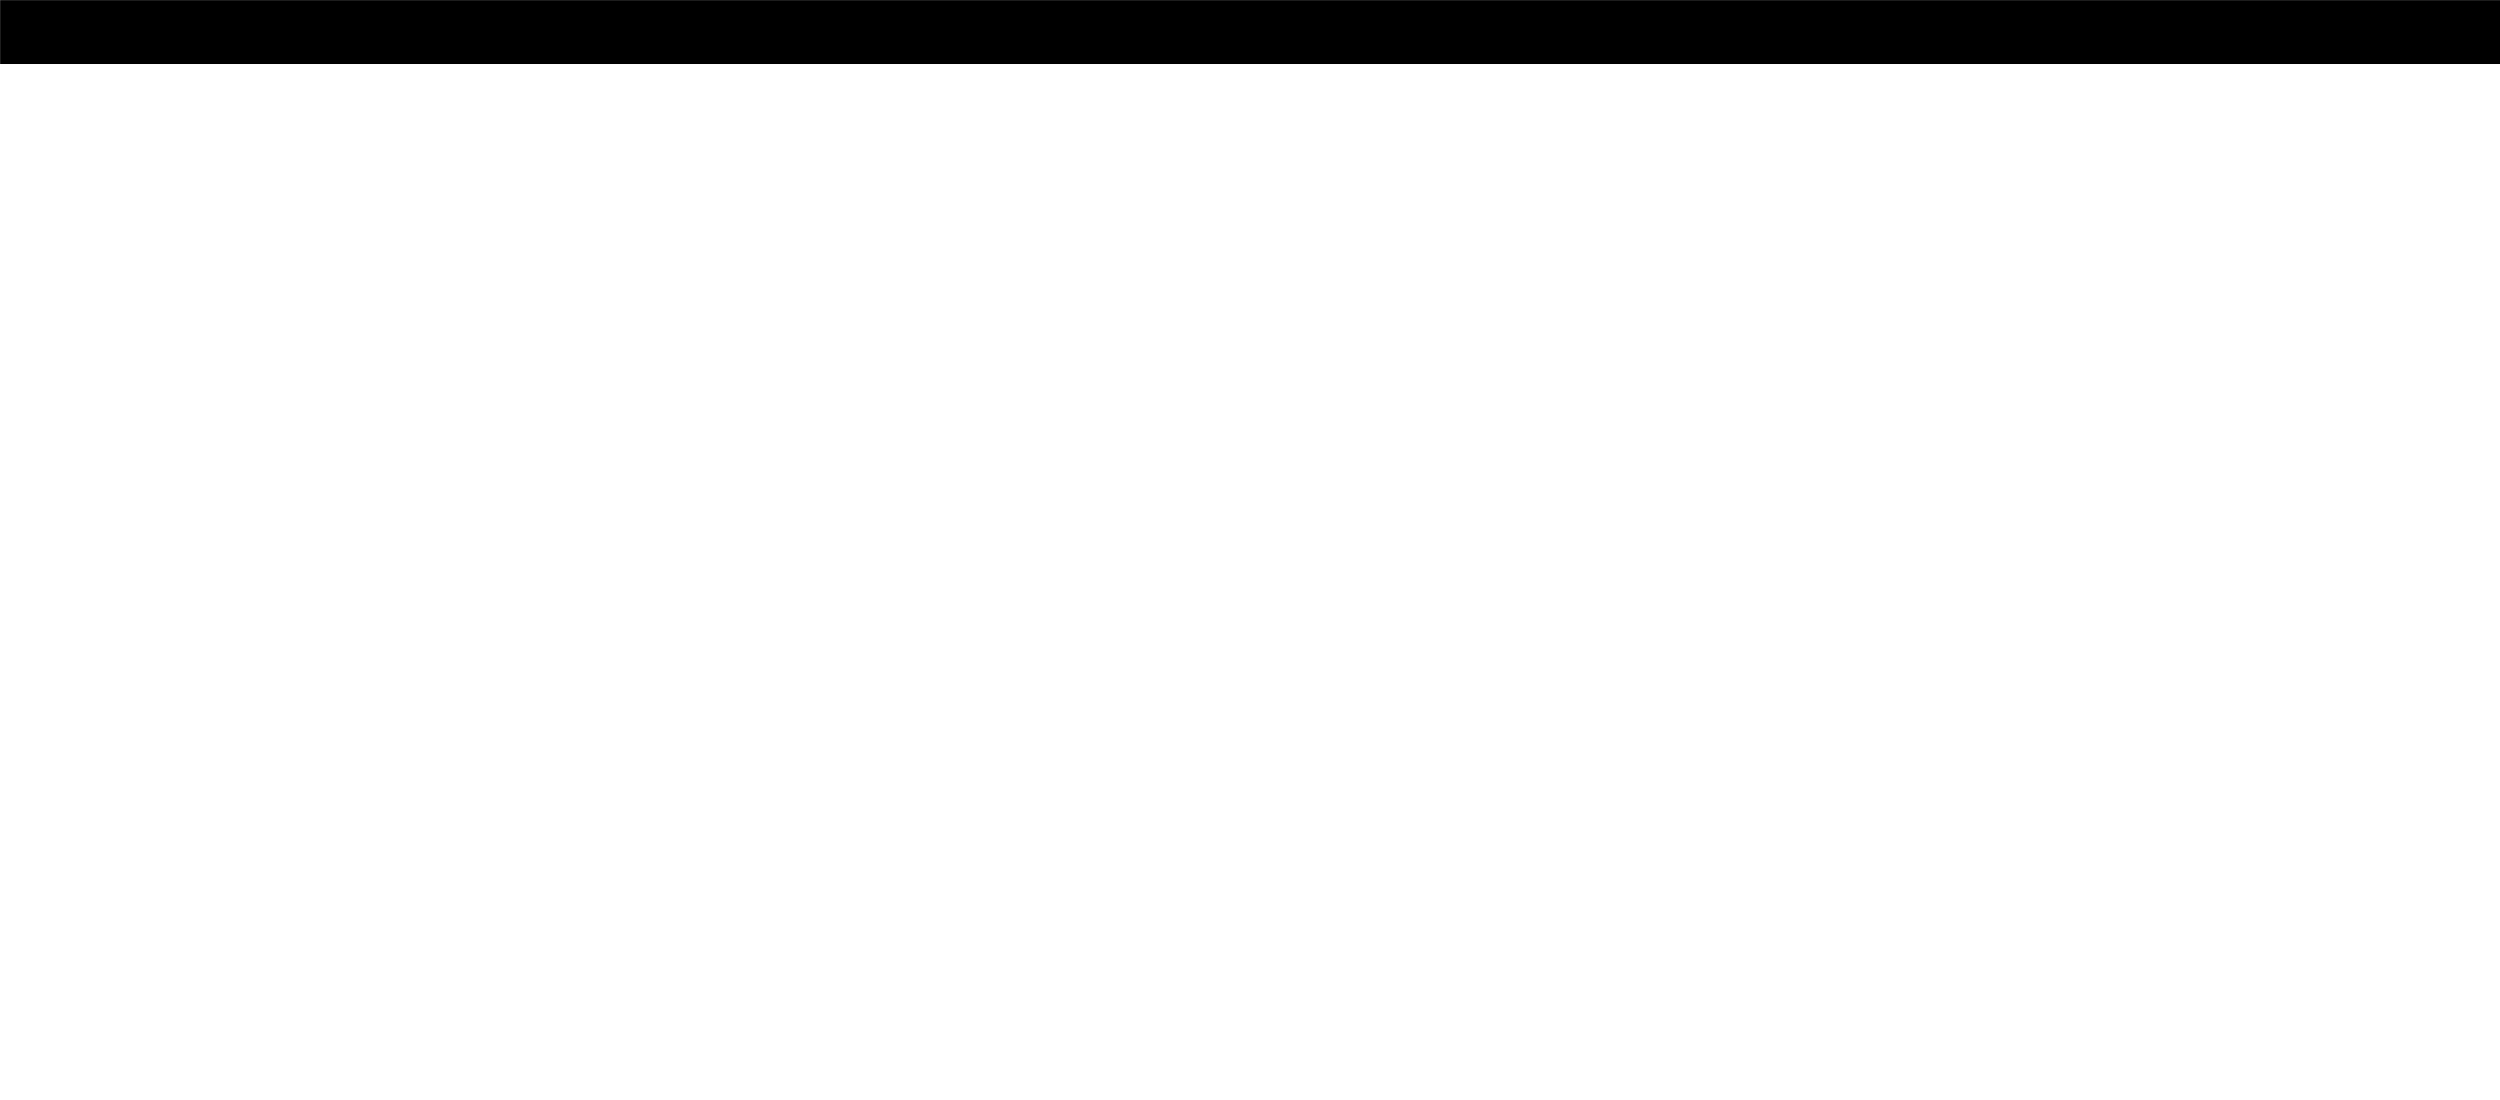 <?xml version='1.0'?>
<!-- This file was generated by dvisvgm 1.9.2 -->
<svg height='94.685pt' version='1.1' viewBox='1427.09 1195.99 215.193 94.685' width='215.193pt' xmlns='http://www.w3.org/2000/svg' xmlns:xlink='http://www.w3.org/1999/xlink'>
<defs>
<path d='M0 -4.734V-4.459H10.76V-4.734H0Z' id='g0-21'/>
</defs>
<g id='page1' transform='matrix(20 0 0 20 0 0)'>
<use x='71.355' xlink:href='#g0-21' y='64.534'/>
</g>
</svg>
